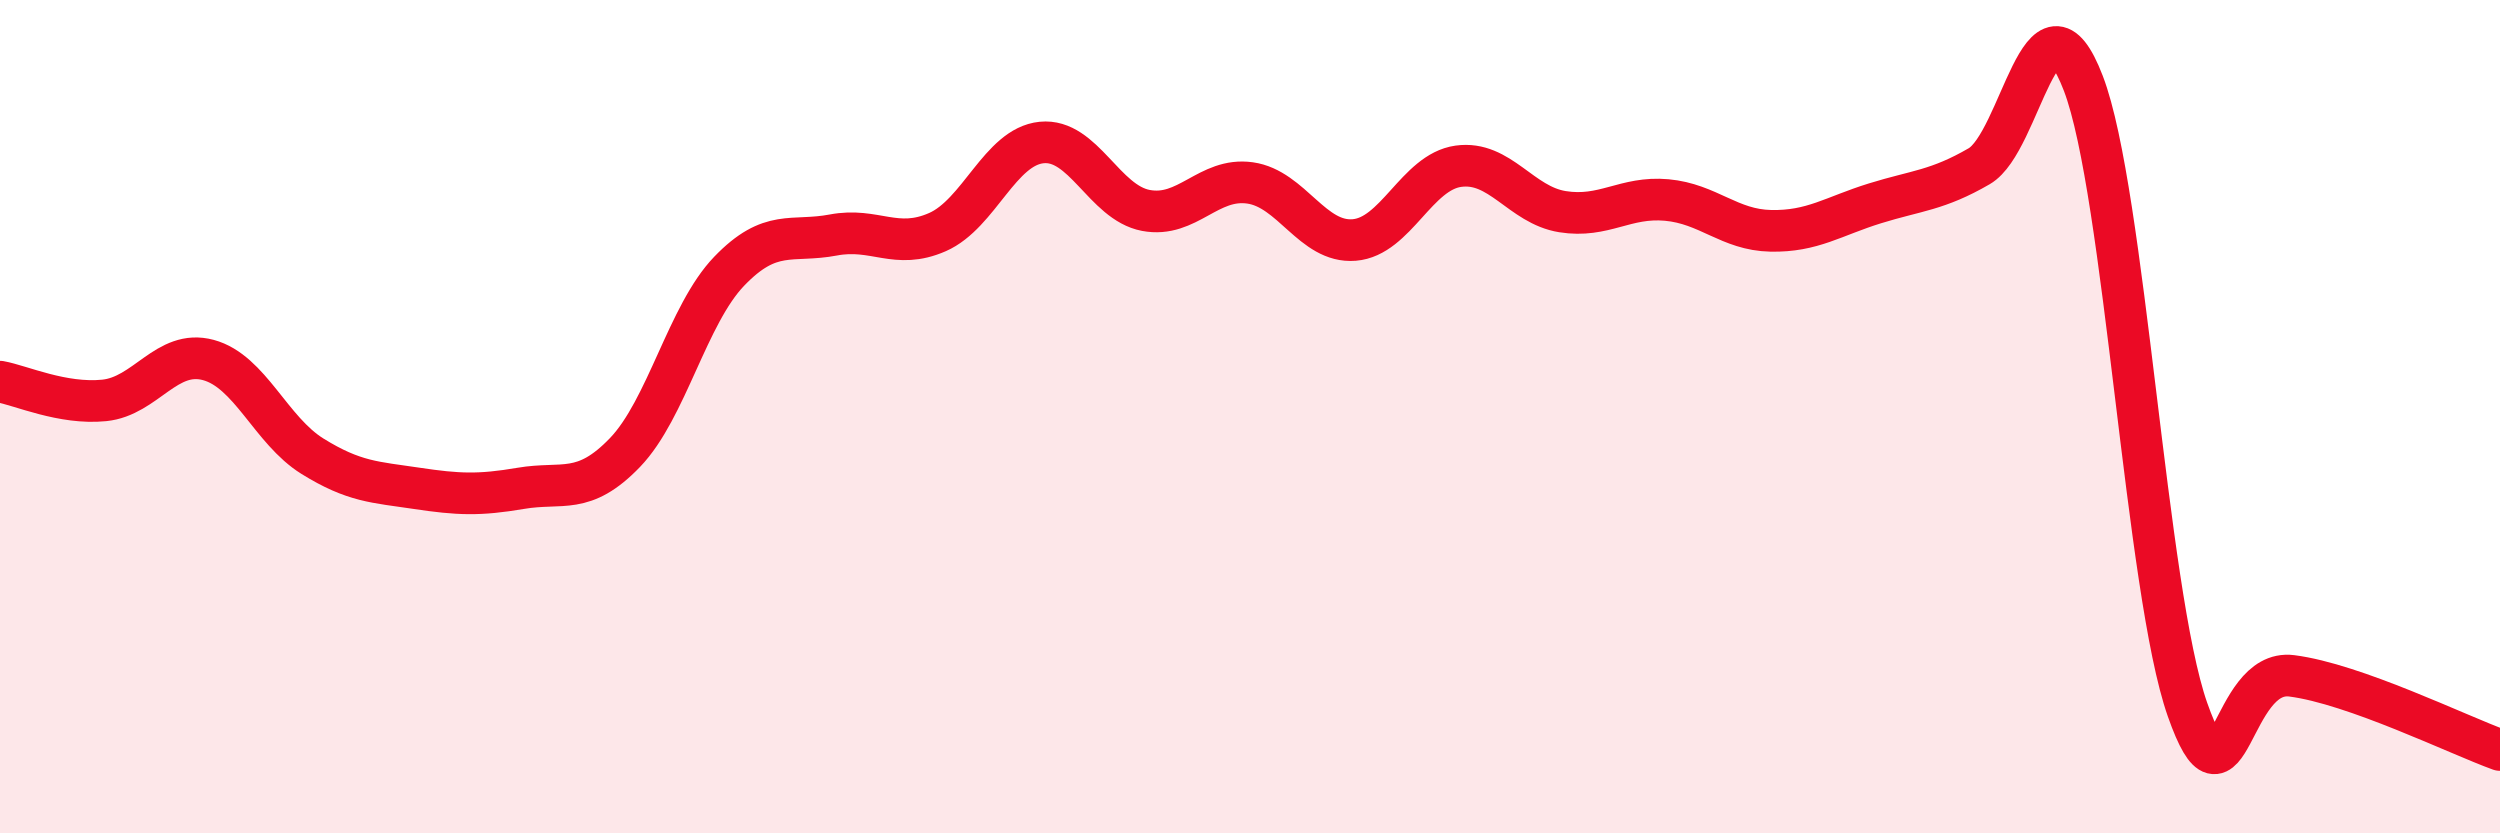 
    <svg width="60" height="20" viewBox="0 0 60 20" xmlns="http://www.w3.org/2000/svg">
      <path
        d="M 0,9.16 C 0.5,9.25 1.5,9.71 2.5,9.61 C 3.5,9.51 4,8.37 5,8.64 C 6,8.91 6.5,10.33 7.5,10.95 C 8.5,11.57 9,11.57 10,11.72 C 11,11.87 11.5,11.89 12.5,11.72 C 13.5,11.55 14,11.9 15,10.86 C 16,9.82 16.5,7.55 17.5,6.51 C 18.5,5.47 19,5.83 20,5.64 C 21,5.45 21.5,6.01 22.5,5.57 C 23.5,5.13 24,3.52 25,3.42 C 26,3.32 26.5,4.86 27.5,5.05 C 28.5,5.24 29,4.25 30,4.39 C 31,4.53 31.5,5.84 32.5,5.76 C 33.5,5.68 34,4.13 35,3.99 C 36,3.85 36.5,4.92 37.5,5.08 C 38.5,5.24 39,4.71 40,4.8 C 41,4.89 41.5,5.52 42.5,5.54 C 43.5,5.56 44,5.19 45,4.88 C 46,4.57 46.5,4.57 47.5,3.99 C 48.5,3.41 49,-0.61 50,2 C 51,4.61 51.5,14.19 52.5,17.03 C 53.5,19.87 53.5,16.03 55,16.22 C 56.5,16.41 59,17.64 60,18L60 20L0 20Z"
        fill="#EB0A25"
        opacity="0.1"
        stroke-linecap="round"
        stroke-linejoin="round"
      />
      <path
        d="M 0,9.16 C 0.5,9.25 1.5,9.71 2.5,9.61 C 3.5,9.51 4,8.37 5,8.64 C 6,8.91 6.5,10.33 7.5,10.95 C 8.5,11.57 9,11.57 10,11.72 C 11,11.87 11.5,11.89 12.5,11.72 C 13.5,11.55 14,11.9 15,10.86 C 16,9.82 16.5,7.55 17.5,6.51 C 18.5,5.47 19,5.83 20,5.64 C 21,5.45 21.5,6.01 22.5,5.57 C 23.5,5.13 24,3.52 25,3.42 C 26,3.32 26.5,4.86 27.5,5.05 C 28.5,5.24 29,4.25 30,4.39 C 31,4.53 31.5,5.84 32.5,5.76 C 33.5,5.68 34,4.13 35,3.99 C 36,3.85 36.5,4.92 37.5,5.08 C 38.5,5.24 39,4.71 40,4.8 C 41,4.89 41.5,5.52 42.5,5.54 C 43.5,5.56 44,5.19 45,4.88 C 46,4.57 46.5,4.57 47.5,3.99 C 48.5,3.41 49,-0.61 50,2 C 51,4.61 51.5,14.19 52.5,17.03 C 53.5,19.87 53.5,16.03 55,16.22 C 56.5,16.41 59,17.64 60,18"
        stroke="#EB0A25"
        stroke-width="1"
        fill="none"
        stroke-linecap="round"
        stroke-linejoin="round"
      />
    </svg>
  